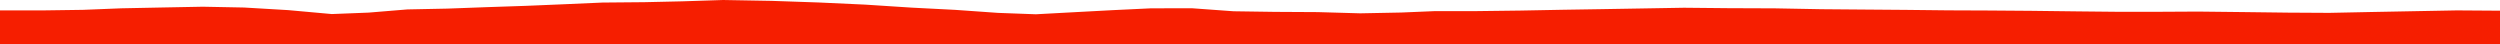 <?xml version="1.0" encoding="iso-8859-1"?>
<!DOCTYPE svg PUBLIC "-//W3C//DTD SVG 1.0//EN"
"http://www.w3.org/TR/2001/
REC-SVG-20010904/DTD/svg10.dtd">

<svg viewBox="0 0 53069.046 944.307" preserveAspectRatio="none" xmlns="http://www.w3.org/2000/svg" xmlns:xlink="http://www.w3.org/1999/xlink">
  <polygon points="0,944.307 0,220.446  942.61,220.446 1761.707,209.073 2575.154,176.457 3433.548,159.226 4305.443,142.515 5180.741,159.644 6119.08,214.895 7043.159,298.232 7825.91,267.598 8648.318,199.937 9495.506,182.775 10337.211,151.703 11162.312,124.091 11960.011,90.818 12789.146,54.273 13680.189,46.376 14485.032,28.17 15350.814,0 16378.656,18.428 17378.755,52.656 18364.091,98.048 19350.918,161.873 20272.903,209.149 21185.367,273.416 21989.231,303.017 22802.38,259.081 23627.721,215.124 24430.664,176.805 25299.914,174.967 26185.723,239.206 27062.008,252 27970.846,257.081 28874.904,282.929 29745.312,265.927 30444.087,236.774 31340.423,235.911 32284.03,224.177 33160.877,207.583 33976.714,194.603 34839.673,179.923 35746.972,164.441 36684.293,173.559 37684.563,177.353 38665.867,195.516 39522.34,202.533 40458.561,209.824 41350.83,219.592 42213.279,223.006 43114.73,229.803 44108.77,241.759 44976.652,250.703 45822.165,250.271 46658.329,245.71 47644.877,256.73 48564.596,268.174 49444.163,273.167 50311.623,255.306 51257.645,237.419 52154.313,220.642 53069.046,226.937  53069.046,944.307" style="fill:#f61e00;stroke-width:1" />
</svg>